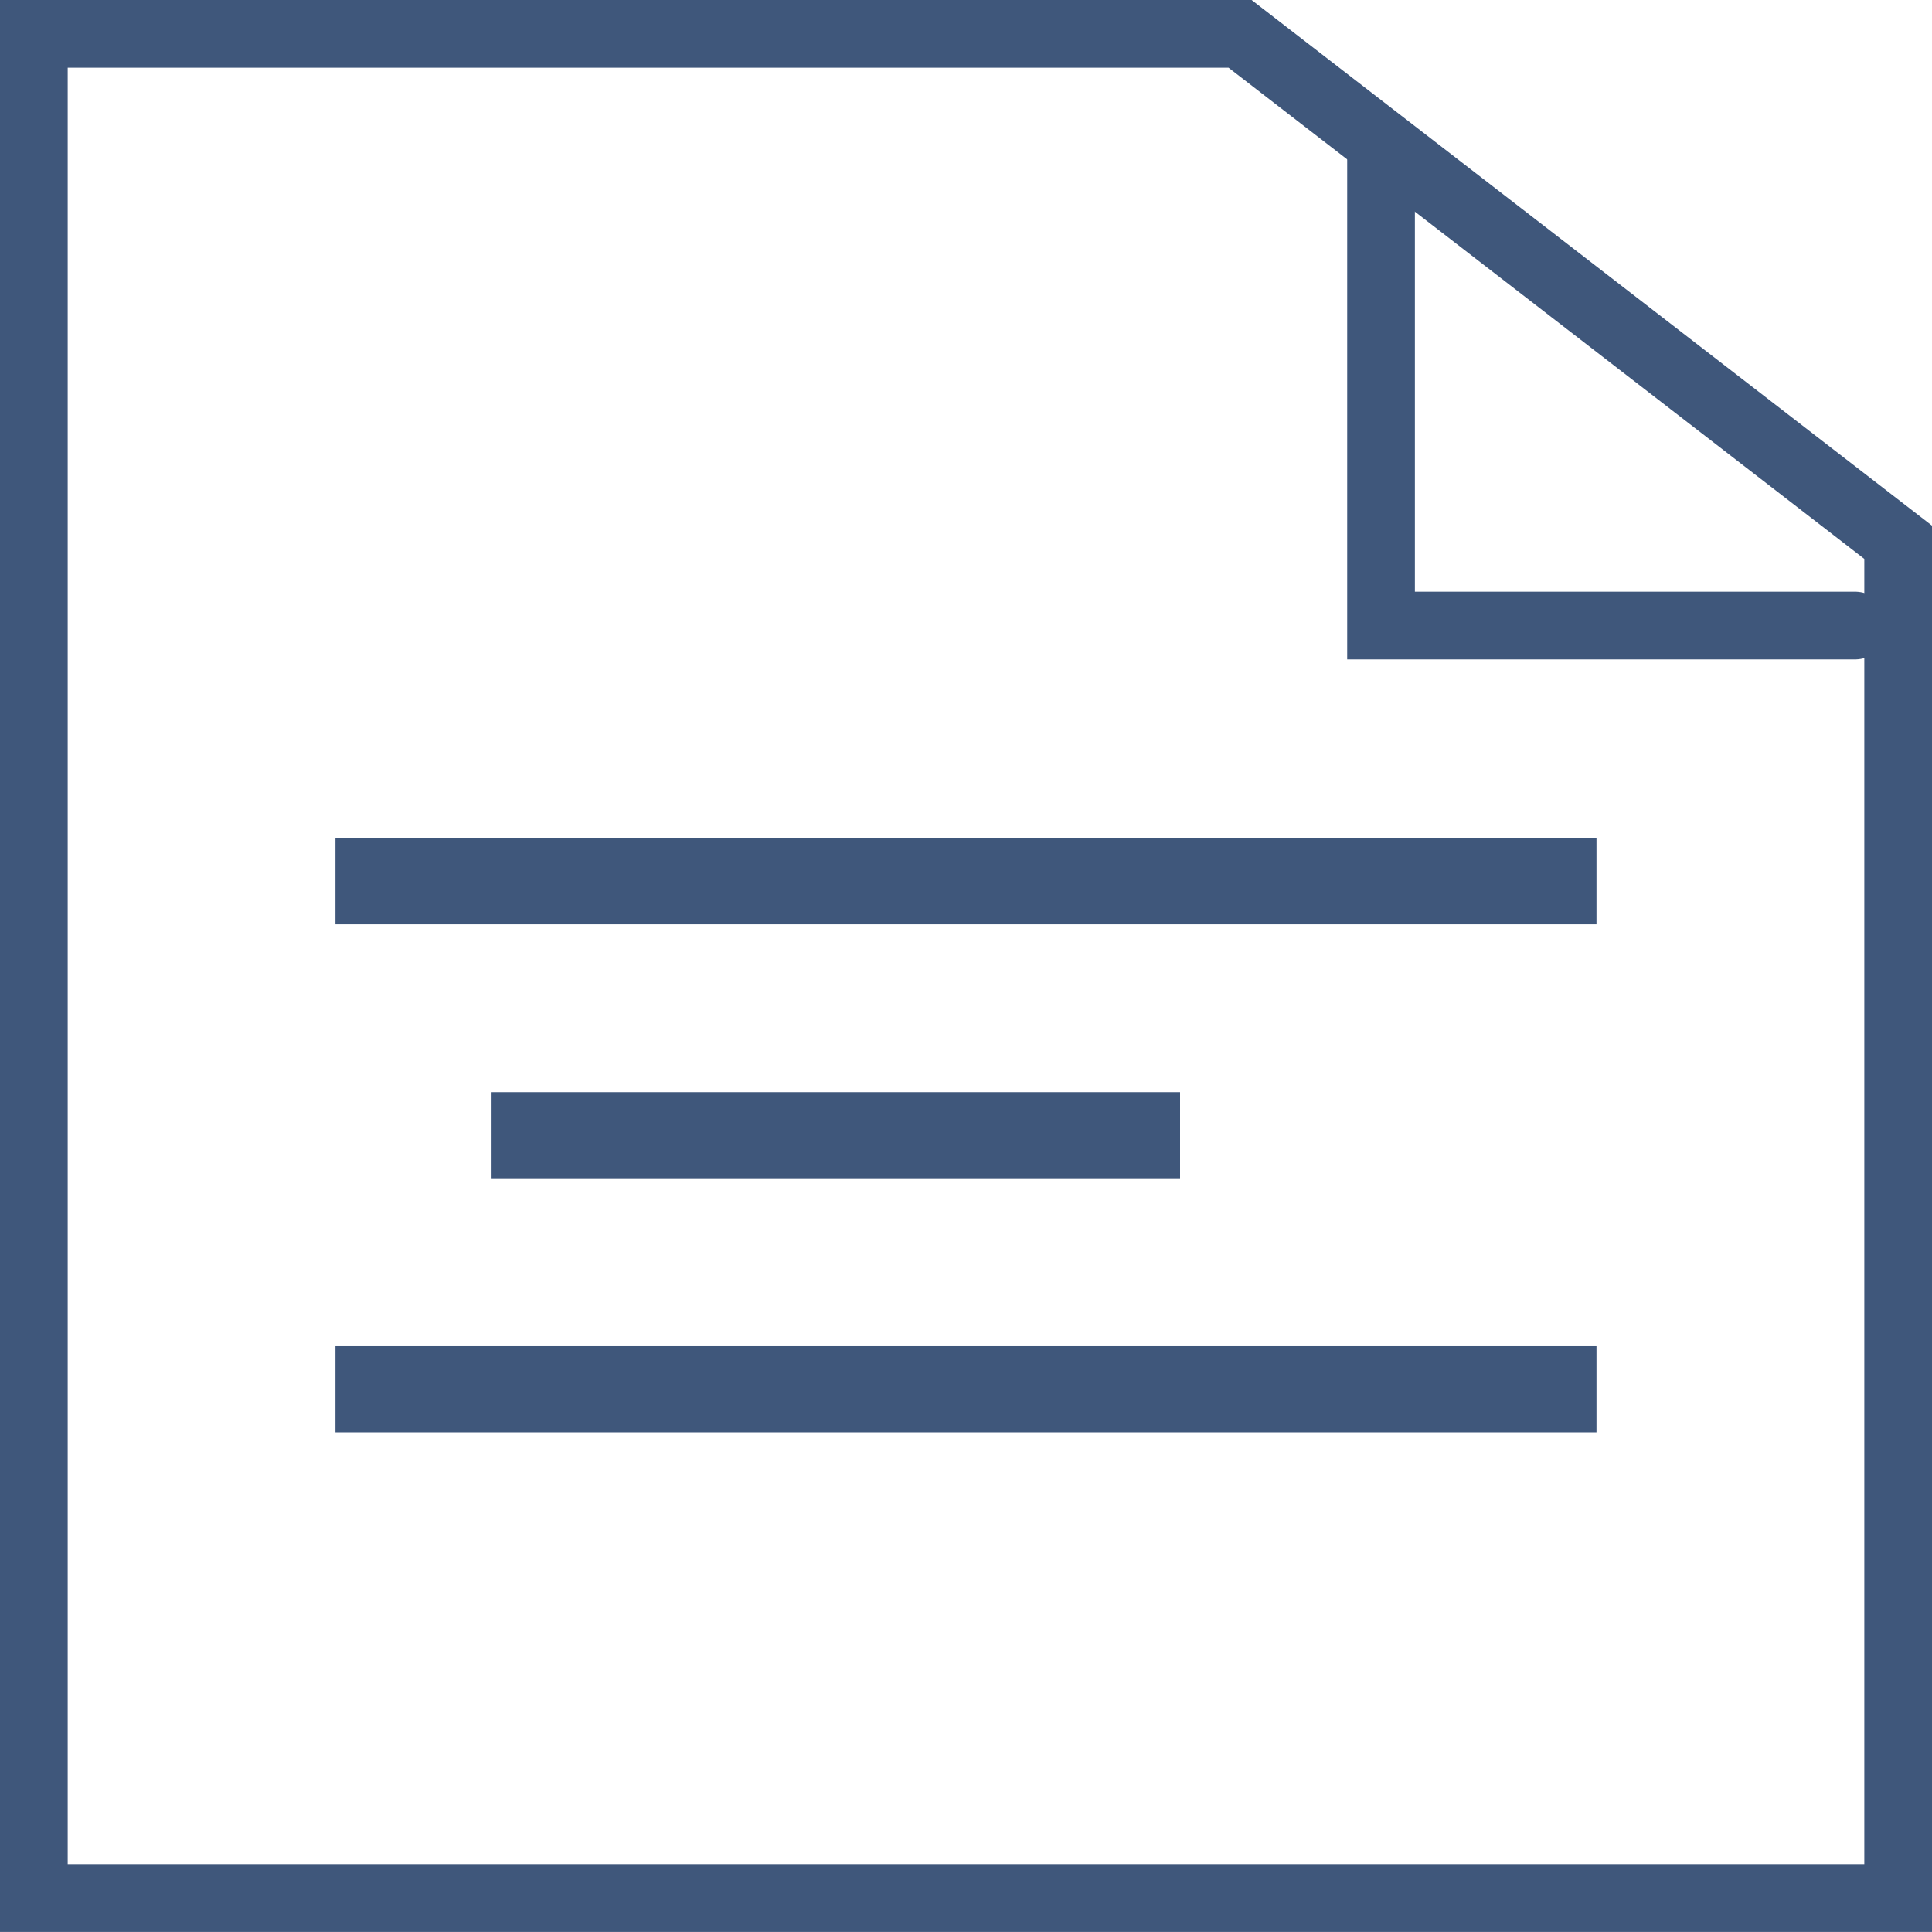 <svg xmlns="http://www.w3.org/2000/svg" width="56.621" height="56.621" viewBox="0 0 56.621 56.621"><defs><style>.a{fill:none;stroke:#3f577b;stroke-linecap:round;stroke-width:1.984px;}.b{fill:#3f577b;}</style></defs><g transform="translate(0.992 0.992)"><path class="a" d="M43.653,17.861H29.762V3.969" transform="translate(9.72 -0.52)"/><path class="a" d="M62.574,57.613H7.937V2.977H43.288l19.286,14.9Z" transform="translate(-7.937 -2.977)"/><path class="b" d="M14.883,21.824H51.839V24.35H14.883Z" transform="translate(-6.043 1.747)"/><path class="b" d="M14.883,33.73H51.839v2.526H14.883Z" transform="translate(-6.043 4.731)"/><path class="b" d="M14.883,27.777h20.2V30.3h-20.2Z" transform="translate(-1.491 3.239)"/></g></svg>